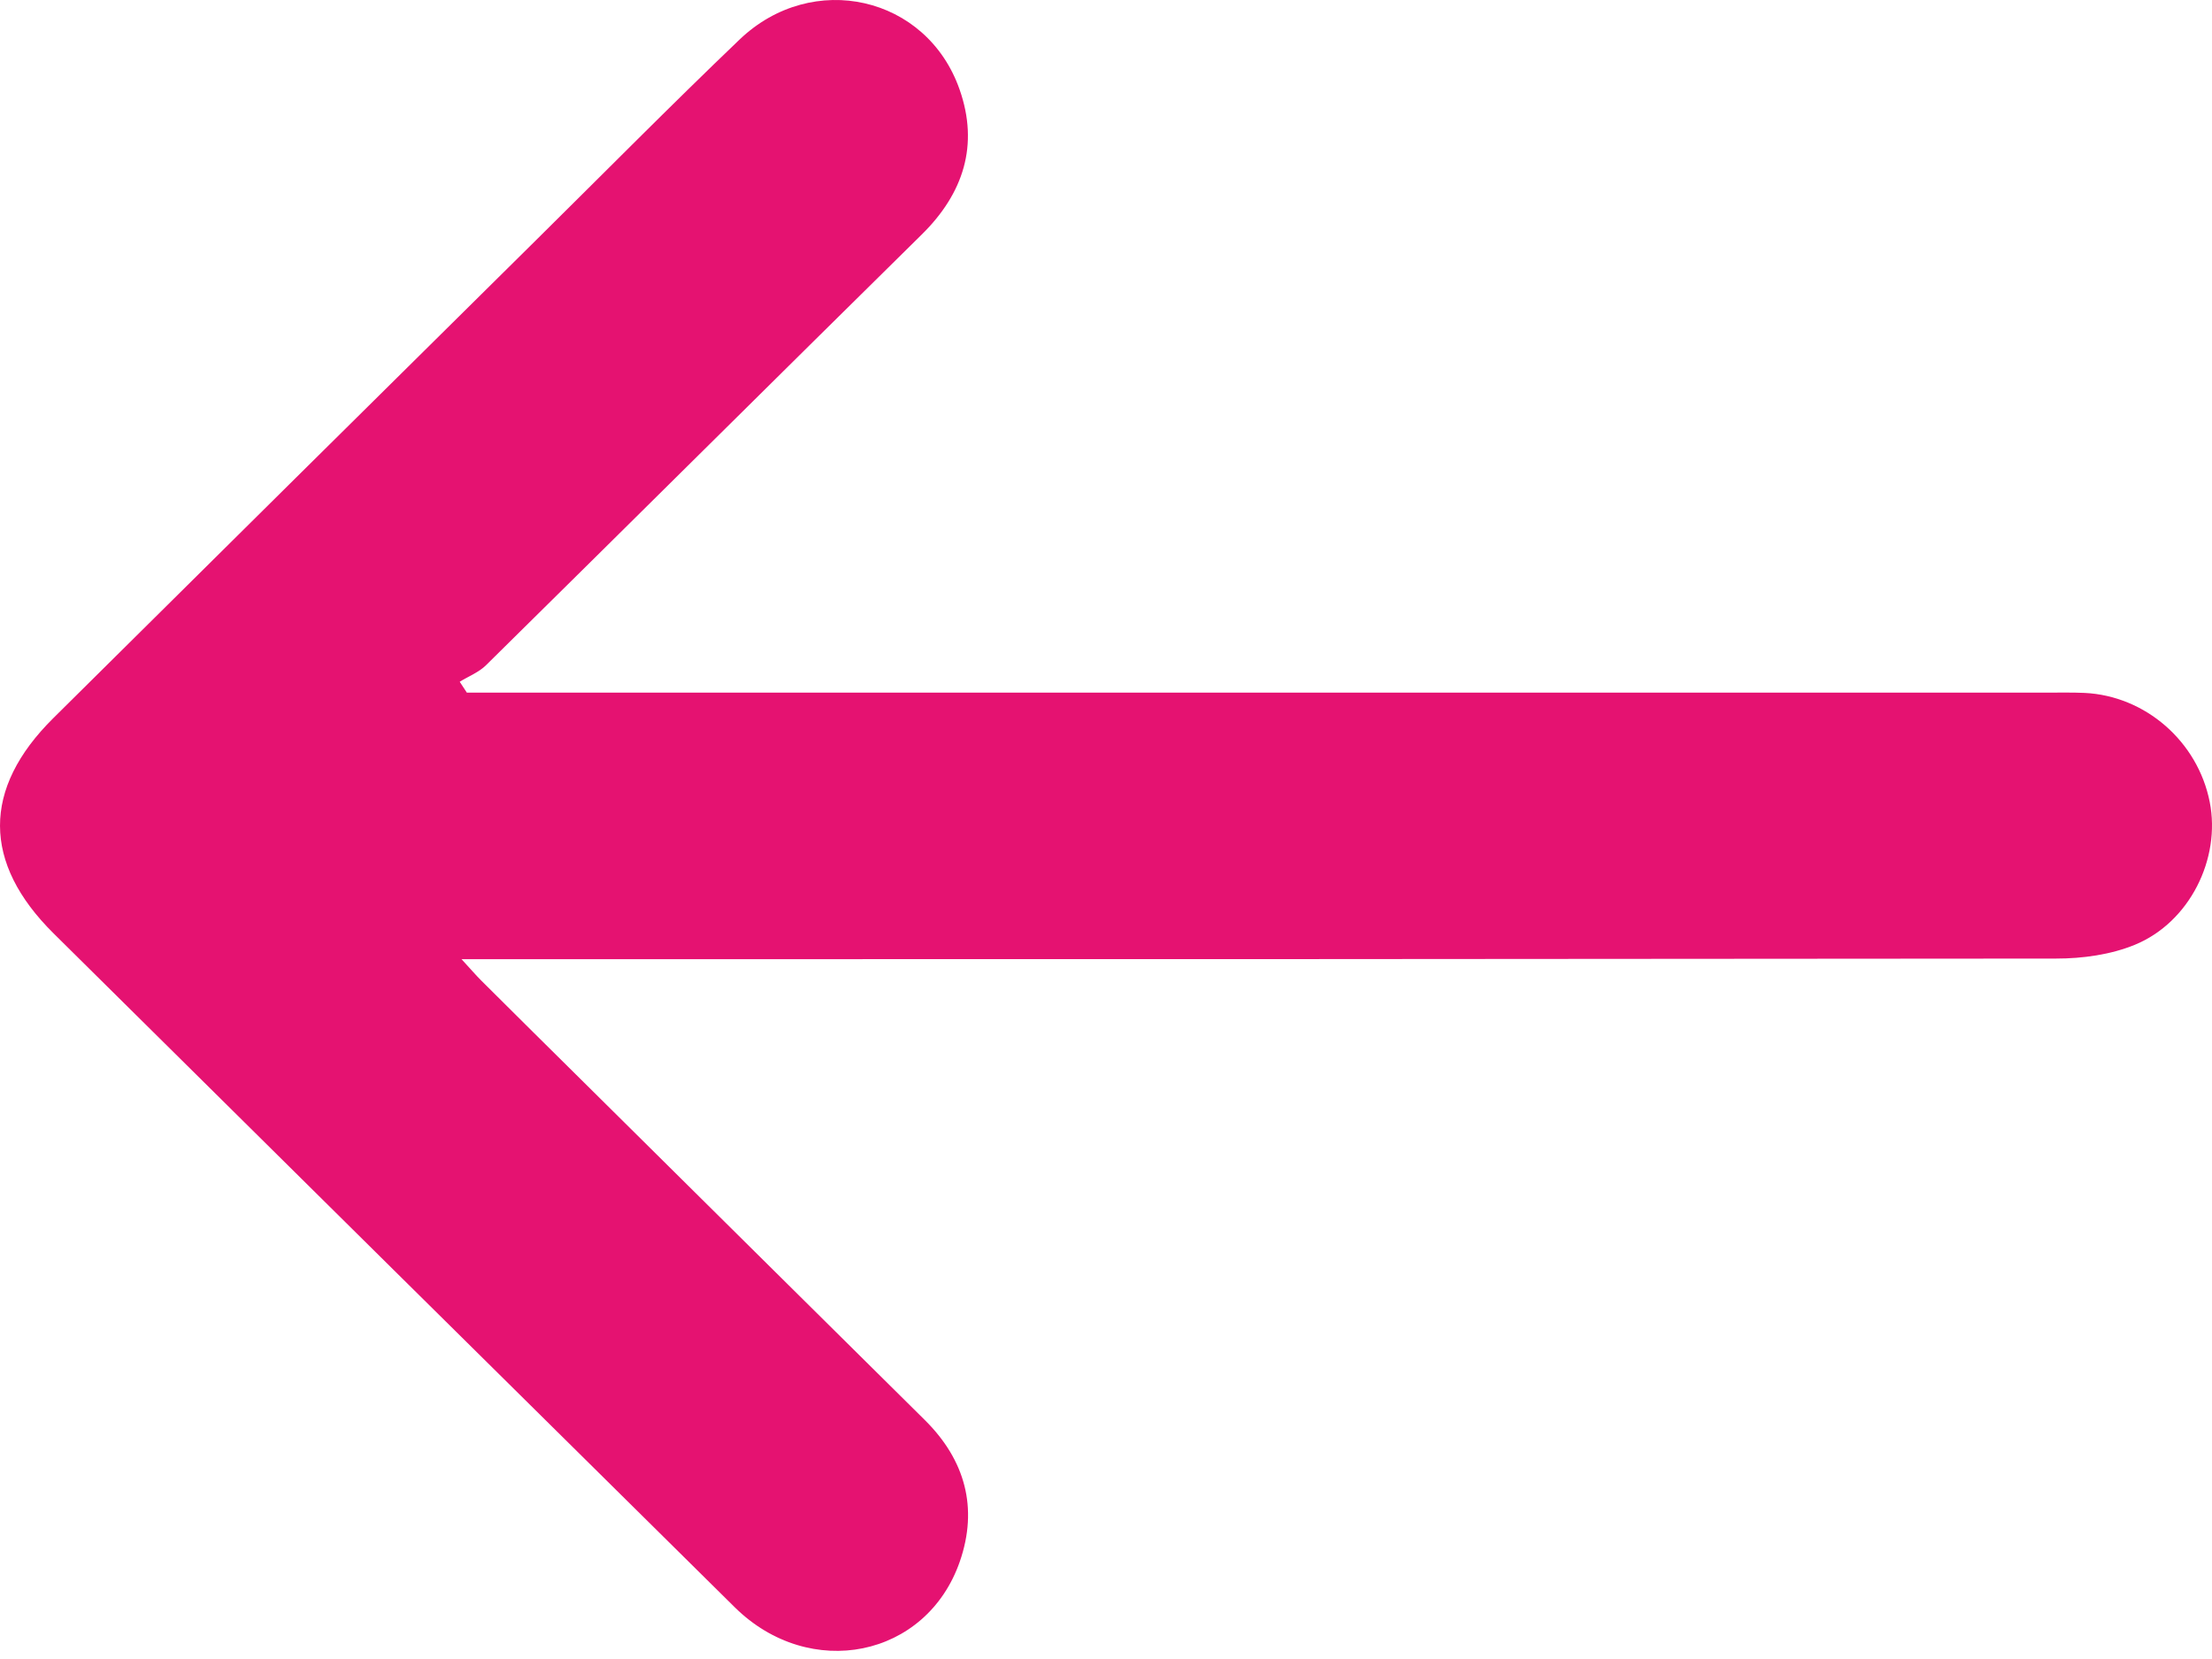 <svg width="40" height="30" viewBox="0 0 40 30" fill="none" xmlns="http://www.w3.org/2000/svg">
<path d="M8.315 12.327C8.474 12.229 8.66 12.157 8.789 12.029C11.418 9.437 14.036 6.834 16.666 4.243C17.426 3.496 17.704 2.621 17.353 1.62C16.761 -0.075 14.692 -0.545 13.375 0.714C12.129 1.906 10.918 3.132 9.691 4.345C6.78 7.225 3.87 10.103 0.963 12.987C-0.325 14.263 -0.319 15.605 0.97 16.88C5.074 20.941 9.179 25.006 13.287 29.065C14.642 30.403 16.753 29.979 17.357 28.236C17.691 27.27 17.455 26.402 16.722 25.677C14.669 23.646 12.619 21.613 10.568 19.582C9.945 18.966 9.322 18.349 8.703 17.732C8.606 17.636 8.518 17.531 8.346 17.345C8.641 17.345 8.834 17.345 9.028 17.345C25.737 17.345 20.471 17.346 37.18 17.334C37.658 17.334 38.168 17.264 38.604 17.085C39.598 16.677 40.162 15.526 39.959 14.503C39.743 13.409 38.796 12.582 37.694 12.53C37.464 12.52 37.234 12.525 37.002 12.525C20.336 12.525 25.645 12.525 8.98 12.525H8.442C8.4 12.46 8.357 12.394 8.315 12.331V12.327Z" fill="#E51271"/>
</svg>
